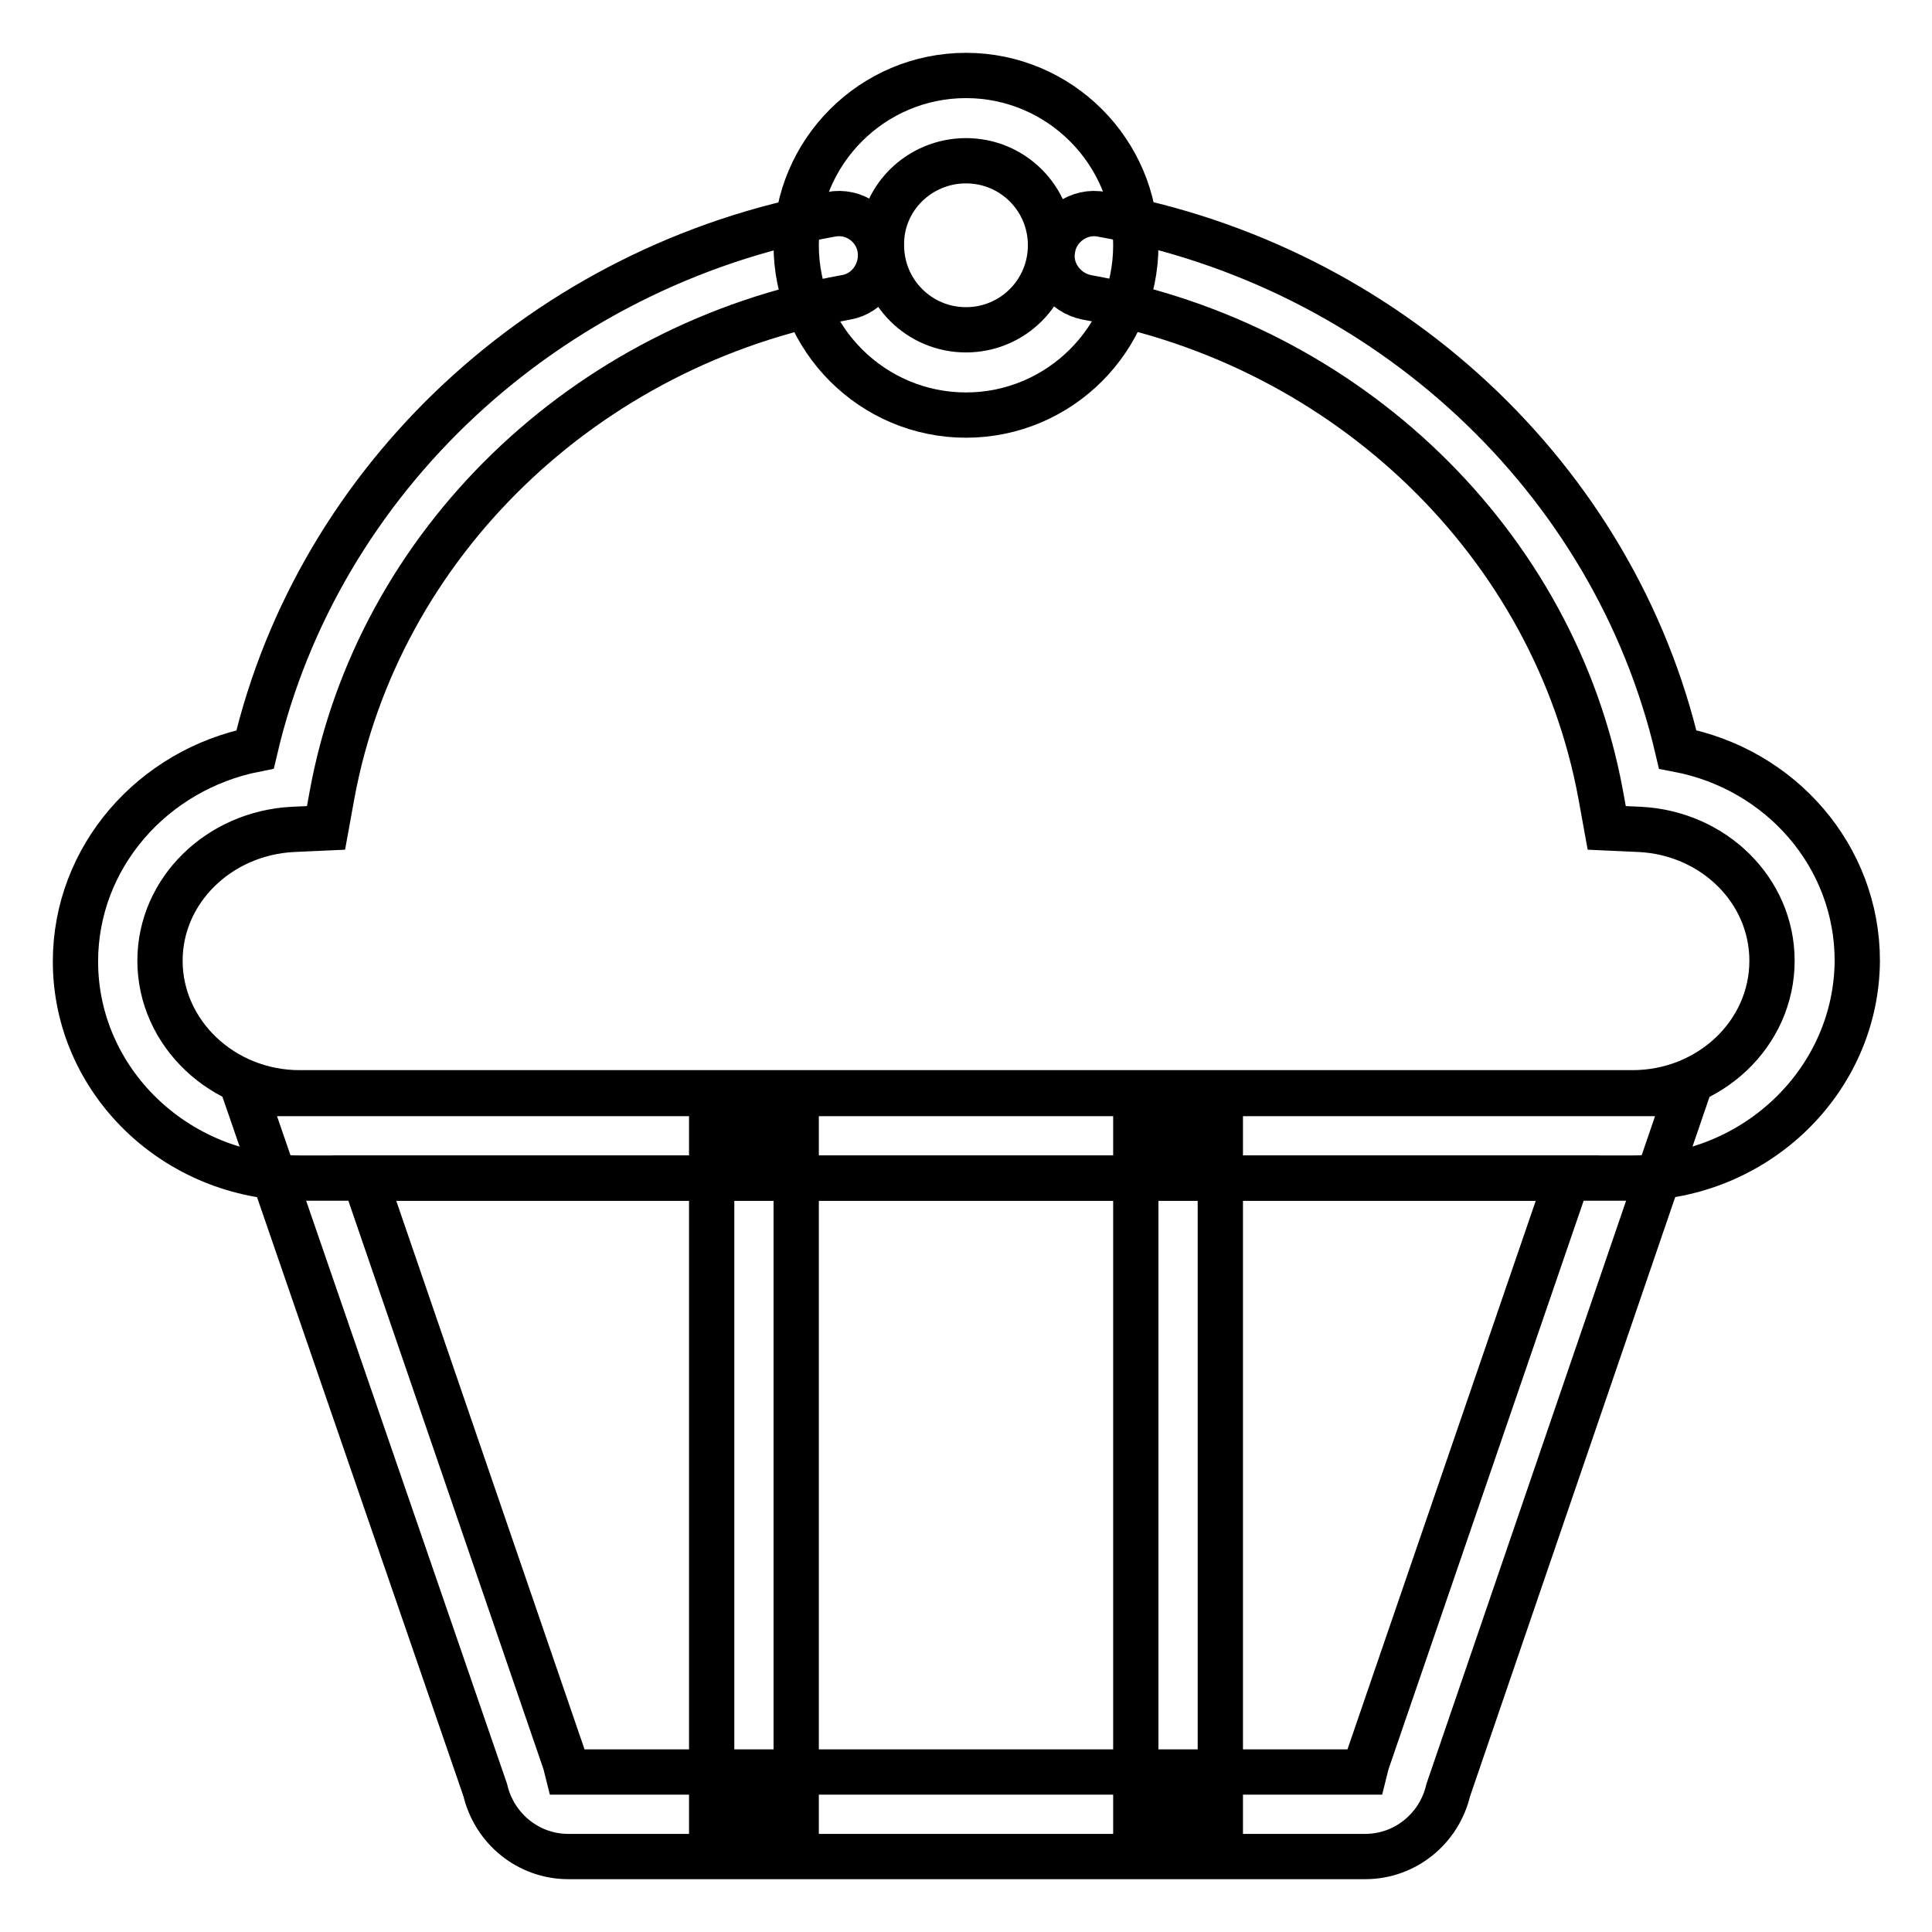 <?xml version="1.0" encoding="utf-8"?>
<!-- Svg Vector Icons : http://www.onlinewebfonts.com/icon -->
<!DOCTYPE svg PUBLIC "-//W3C//DTD SVG 1.1//EN" "http://www.w3.org/Graphics/SVG/1.1/DTD/svg11.dtd">
<svg version="1.1" xmlns="http://www.w3.org/2000/svg" xmlns:xlink="http://www.w3.org/1999/xlink" x="0px" y="0px" viewBox="0 0 256 256" enable-background="new 0 0 256 256" xml:space="preserve">
<g> <path stroke-width="6" fill-opacity="0" stroke="#000000"  d="M216.3,156.1H39.7c-16.4,0-29.7-12.9-29.7-28.7c0-13.8,10.2-25.4,23.8-28.1c8.4-35.9,38.6-64.1,76.3-70.9 c3.1-0.6,6,1.5,6.5,4.5s-1.5,6-4.5,6.5c-34.6,6.2-62,32.7-68.1,65.9l-0.8,4.4l-4.4,0.2c-9.8,0.5-17.6,8.1-17.6,17.4 c0,9.6,8.3,17.5,18.5,17.5h176.6c10.2,0,18.5-7.8,18.5-17.5c0-9.3-7.7-16.9-17.5-17.4l-4.4-0.2l-0.8-4.4 c-6.1-33.2-33.5-59.7-68.1-65.9c-3-0.6-5.1-3.5-4.5-6.5c0.5-3,3.5-5.1,6.5-4.5c37.8,6.8,67.9,35,76.3,70.9 c13.7,2.6,23.8,14.2,23.8,28C246,143.2,232.6,156.1,216.3,156.1z"/> <path stroke-width="6" fill-opacity="0" stroke="#000000"  d="M207.7,156.1l-26.6,77.5c-0.1,0.4-0.2,0.8-0.3,1.2H75.2c-0.1-0.4-0.2-0.8-0.3-1.2l-26.6-77.5H207.7 L207.7,156.1z M223.5,144.9h-191l31.8,92.3c1.2,5.1,5.7,8.8,11,8.8h105.6c5.3,0,9.8-3.7,11-8.8L223.5,144.9z"/> <path stroke-width="6" fill-opacity="0" stroke="#000000"  d="M94.3,150.5h11.2v89.9H94.3V150.5z M150.5,150.5h11.2v89.9h-11.2V150.5z M128,21.3c6.2,0,11.2,5,11.2,11.2 c0,6.2-5,11.2-11.2,11.2c-6.2,0-11.2-5-11.2-11.2C116.7,26.3,121.8,21.3,128,21.3z M128,10c-12.4,0-22.5,10.1-22.5,22.5 c0,12.4,10.1,22.5,22.5,22.5s22.5-10.1,22.5-22.5C150.5,20.1,140.4,10,128,10z"/></g>
</svg>